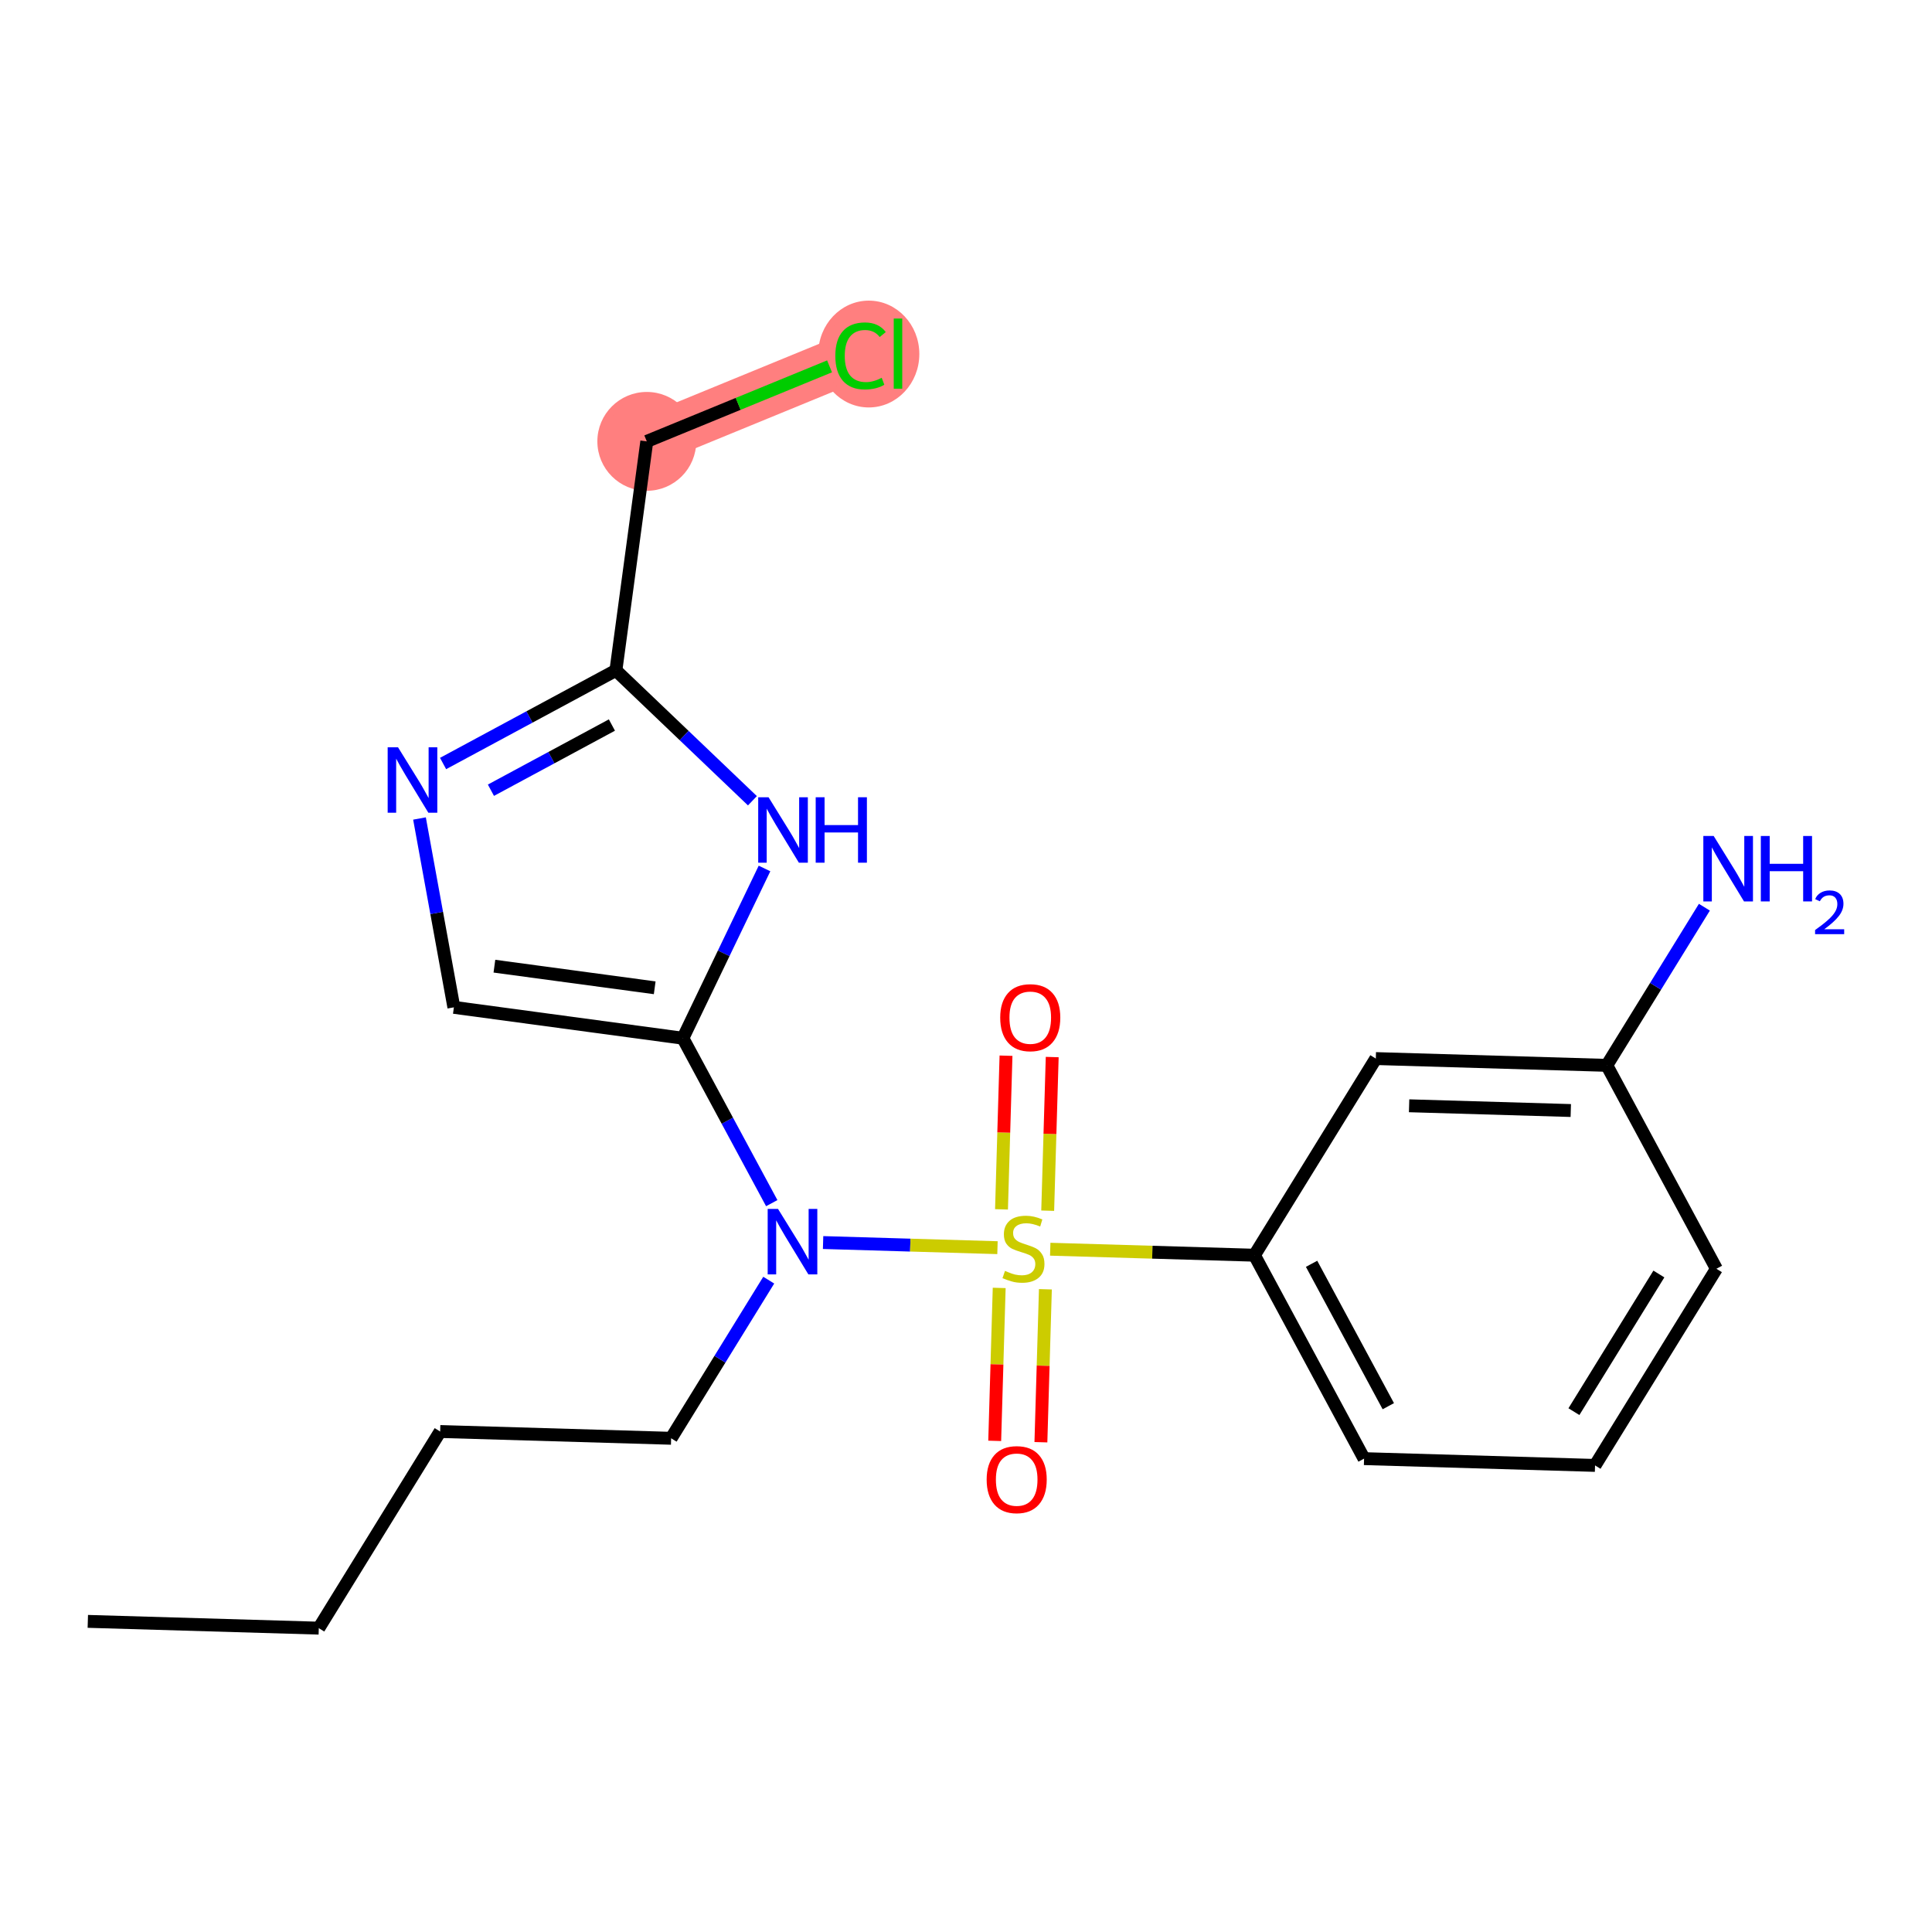 <?xml version='1.0' encoding='iso-8859-1'?>
<svg version='1.1' baseProfile='full'
              xmlns='http://www.w3.org/2000/svg'
                      xmlns:rdkit='http://www.rdkit.org/xml'
                      xmlns:xlink='http://www.w3.org/1999/xlink'
                  xml:space='preserve'
width='300px' height='300px' viewBox='0 0 300 300'>
<!-- END OF HEADER -->
<rect style='opacity:1.0;fill:#FFFFFF;stroke:none' width='300' height='300' x='0' y='0'> </rect>
<rect style='opacity:1.0;fill:#FFFFFF;stroke:none' width='300' height='300' x='0' y='0'> </rect>
<path d='M 100.434,68.537 L 133.628,54.911' style='fill:none;fill-rule:evenodd;stroke:#FF7F7F;stroke-width:7.7px;stroke-linecap:butt;stroke-linejoin:miter;stroke-opacity:1' />
<ellipse cx='100.434' cy='68.537' rx='7.176' ry='7.176'  style='fill:#FF7F7F;fill-rule:evenodd;stroke:#FF7F7F;stroke-width:1.0px;stroke-linecap:butt;stroke-linejoin:miter;stroke-opacity:1' />
<ellipse cx='134.905' cy='54.975' rx='7.348' ry='7.794'  style='fill:#FF7F7F;fill-rule:evenodd;stroke:#FF7F7F;stroke-width:1.0px;stroke-linecap:butt;stroke-linejoin:miter;stroke-opacity:1' />
<path class='bond-0 atom-0 atom-1' d='M 13.636,251.766 L 49.502,252.819' style='fill:none;fill-rule:evenodd;stroke:#000000;stroke-width:2.0px;stroke-linecap:butt;stroke-linejoin:miter;stroke-opacity:1' />
<path class='bond-1 atom-1 atom-2' d='M 49.502,252.819 L 68.347,222.284' style='fill:none;fill-rule:evenodd;stroke:#000000;stroke-width:2.0px;stroke-linecap:butt;stroke-linejoin:miter;stroke-opacity:1' />
<path class='bond-2 atom-2 atom-3' d='M 68.347,222.284 L 104.213,223.337' style='fill:none;fill-rule:evenodd;stroke:#000000;stroke-width:2.0px;stroke-linecap:butt;stroke-linejoin:miter;stroke-opacity:1' />
<path class='bond-3 atom-3 atom-4' d='M 104.213,223.337 L 111.791,211.059' style='fill:none;fill-rule:evenodd;stroke:#000000;stroke-width:2.0px;stroke-linecap:butt;stroke-linejoin:miter;stroke-opacity:1' />
<path class='bond-3 atom-3 atom-4' d='M 111.791,211.059 L 119.369,198.781' style='fill:none;fill-rule:evenodd;stroke:#0000FF;stroke-width:2.0px;stroke-linecap:butt;stroke-linejoin:miter;stroke-opacity:1' />
<path class='bond-4 atom-4 atom-5' d='M 119.837,186.825 L 112.937,174.02' style='fill:none;fill-rule:evenodd;stroke:#0000FF;stroke-width:2.0px;stroke-linecap:butt;stroke-linejoin:miter;stroke-opacity:1' />
<path class='bond-4 atom-4 atom-5' d='M 112.937,174.02 L 106.037,161.215' style='fill:none;fill-rule:evenodd;stroke:#000000;stroke-width:2.0px;stroke-linecap:butt;stroke-linejoin:miter;stroke-opacity:1' />
<path class='bond-11 atom-4 atom-12' d='M 127.809,192.942 L 141.349,193.34' style='fill:none;fill-rule:evenodd;stroke:#0000FF;stroke-width:2.0px;stroke-linecap:butt;stroke-linejoin:miter;stroke-opacity:1' />
<path class='bond-11 atom-4 atom-12' d='M 141.349,193.34 L 154.888,193.737' style='fill:none;fill-rule:evenodd;stroke:#CCCC00;stroke-width:2.0px;stroke-linecap:butt;stroke-linejoin:miter;stroke-opacity:1' />
<path class='bond-5 atom-5 atom-6' d='M 106.037,161.215 L 70.478,156.419' style='fill:none;fill-rule:evenodd;stroke:#000000;stroke-width:2.0px;stroke-linecap:butt;stroke-linejoin:miter;stroke-opacity:1' />
<path class='bond-5 atom-5 atom-6' d='M 101.662,153.384 L 76.771,150.027' style='fill:none;fill-rule:evenodd;stroke:#000000;stroke-width:2.0px;stroke-linecap:butt;stroke-linejoin:miter;stroke-opacity:1' />
<path class='bond-21 atom-11 atom-5' d='M 118.713,134.856 L 112.375,148.036' style='fill:none;fill-rule:evenodd;stroke:#0000FF;stroke-width:2.0px;stroke-linecap:butt;stroke-linejoin:miter;stroke-opacity:1' />
<path class='bond-21 atom-11 atom-5' d='M 112.375,148.036 L 106.037,161.215' style='fill:none;fill-rule:evenodd;stroke:#000000;stroke-width:2.0px;stroke-linecap:butt;stroke-linejoin:miter;stroke-opacity:1' />
<path class='bond-6 atom-6 atom-7' d='M 70.478,156.419 L 67.808,141.757' style='fill:none;fill-rule:evenodd;stroke:#000000;stroke-width:2.0px;stroke-linecap:butt;stroke-linejoin:miter;stroke-opacity:1' />
<path class='bond-6 atom-6 atom-7' d='M 67.808,141.757 L 65.139,127.096' style='fill:none;fill-rule:evenodd;stroke:#0000FF;stroke-width:2.0px;stroke-linecap:butt;stroke-linejoin:miter;stroke-opacity:1' />
<path class='bond-7 atom-7 atom-8' d='M 68.801,118.558 L 82.22,111.327' style='fill:none;fill-rule:evenodd;stroke:#0000FF;stroke-width:2.0px;stroke-linecap:butt;stroke-linejoin:miter;stroke-opacity:1' />
<path class='bond-7 atom-7 atom-8' d='M 82.22,111.327 L 95.638,104.097' style='fill:none;fill-rule:evenodd;stroke:#000000;stroke-width:2.0px;stroke-linecap:butt;stroke-linejoin:miter;stroke-opacity:1' />
<path class='bond-7 atom-7 atom-8' d='M 76.231,122.706 L 85.624,117.645' style='fill:none;fill-rule:evenodd;stroke:#0000FF;stroke-width:2.0px;stroke-linecap:butt;stroke-linejoin:miter;stroke-opacity:1' />
<path class='bond-7 atom-7 atom-8' d='M 85.624,117.645 L 95.017,112.583' style='fill:none;fill-rule:evenodd;stroke:#000000;stroke-width:2.0px;stroke-linecap:butt;stroke-linejoin:miter;stroke-opacity:1' />
<path class='bond-8 atom-8 atom-9' d='M 95.638,104.097 L 100.434,68.537' style='fill:none;fill-rule:evenodd;stroke:#000000;stroke-width:2.0px;stroke-linecap:butt;stroke-linejoin:miter;stroke-opacity:1' />
<path class='bond-10 atom-8 atom-11' d='M 95.638,104.097 L 106.237,114.219' style='fill:none;fill-rule:evenodd;stroke:#000000;stroke-width:2.0px;stroke-linecap:butt;stroke-linejoin:miter;stroke-opacity:1' />
<path class='bond-10 atom-8 atom-11' d='M 106.237,114.219 L 116.836,124.341' style='fill:none;fill-rule:evenodd;stroke:#0000FF;stroke-width:2.0px;stroke-linecap:butt;stroke-linejoin:miter;stroke-opacity:1' />
<path class='bond-9 atom-9 atom-10' d='M 100.434,68.537 L 114.623,62.712' style='fill:none;fill-rule:evenodd;stroke:#000000;stroke-width:2.0px;stroke-linecap:butt;stroke-linejoin:miter;stroke-opacity:1' />
<path class='bond-9 atom-9 atom-10' d='M 114.623,62.712 L 128.812,56.888' style='fill:none;fill-rule:evenodd;stroke:#00CC00;stroke-width:2.0px;stroke-linecap:butt;stroke-linejoin:miter;stroke-opacity:1' />
<path class='bond-12 atom-12 atom-13' d='M 162.686,187.997 L 163.036,176.068' style='fill:none;fill-rule:evenodd;stroke:#CCCC00;stroke-width:2.0px;stroke-linecap:butt;stroke-linejoin:miter;stroke-opacity:1' />
<path class='bond-12 atom-12 atom-13' d='M 163.036,176.068 L 163.387,164.139' style='fill:none;fill-rule:evenodd;stroke:#FF0000;stroke-width:2.0px;stroke-linecap:butt;stroke-linejoin:miter;stroke-opacity:1' />
<path class='bond-12 atom-12 atom-13' d='M 155.513,187.787 L 155.863,175.858' style='fill:none;fill-rule:evenodd;stroke:#CCCC00;stroke-width:2.0px;stroke-linecap:butt;stroke-linejoin:miter;stroke-opacity:1' />
<path class='bond-12 atom-12 atom-13' d='M 155.863,175.858 L 156.213,163.928' style='fill:none;fill-rule:evenodd;stroke:#FF0000;stroke-width:2.0px;stroke-linecap:butt;stroke-linejoin:miter;stroke-opacity:1' />
<path class='bond-13 atom-12 atom-14' d='M 155.155,199.987 L 154.806,211.862' style='fill:none;fill-rule:evenodd;stroke:#CCCC00;stroke-width:2.0px;stroke-linecap:butt;stroke-linejoin:miter;stroke-opacity:1' />
<path class='bond-13 atom-12 atom-14' d='M 154.806,211.862 L 154.458,223.737' style='fill:none;fill-rule:evenodd;stroke:#FF0000;stroke-width:2.0px;stroke-linecap:butt;stroke-linejoin:miter;stroke-opacity:1' />
<path class='bond-13 atom-12 atom-14' d='M 162.328,200.197 L 161.979,212.072' style='fill:none;fill-rule:evenodd;stroke:#CCCC00;stroke-width:2.0px;stroke-linecap:butt;stroke-linejoin:miter;stroke-opacity:1' />
<path class='bond-13 atom-12 atom-14' d='M 161.979,212.072 L 161.631,223.948' style='fill:none;fill-rule:evenodd;stroke:#FF0000;stroke-width:2.0px;stroke-linecap:butt;stroke-linejoin:miter;stroke-opacity:1' />
<path class='bond-14 atom-12 atom-15' d='M 163.08,193.978 L 178.935,194.443' style='fill:none;fill-rule:evenodd;stroke:#CCCC00;stroke-width:2.0px;stroke-linecap:butt;stroke-linejoin:miter;stroke-opacity:1' />
<path class='bond-14 atom-12 atom-15' d='M 178.935,194.443 L 194.791,194.909' style='fill:none;fill-rule:evenodd;stroke:#000000;stroke-width:2.0px;stroke-linecap:butt;stroke-linejoin:miter;stroke-opacity:1' />
<path class='bond-15 atom-15 atom-16' d='M 194.791,194.909 L 211.812,226.496' style='fill:none;fill-rule:evenodd;stroke:#000000;stroke-width:2.0px;stroke-linecap:butt;stroke-linejoin:miter;stroke-opacity:1' />
<path class='bond-15 atom-15 atom-16' d='M 203.661,196.242 L 215.576,218.354' style='fill:none;fill-rule:evenodd;stroke:#000000;stroke-width:2.0px;stroke-linecap:butt;stroke-linejoin:miter;stroke-opacity:1' />
<path class='bond-22 atom-21 atom-15' d='M 213.635,164.374 L 194.791,194.909' style='fill:none;fill-rule:evenodd;stroke:#000000;stroke-width:2.0px;stroke-linecap:butt;stroke-linejoin:miter;stroke-opacity:1' />
<path class='bond-16 atom-16 atom-17' d='M 211.812,226.496 L 247.678,227.549' style='fill:none;fill-rule:evenodd;stroke:#000000;stroke-width:2.0px;stroke-linecap:butt;stroke-linejoin:miter;stroke-opacity:1' />
<path class='bond-17 atom-17 atom-18' d='M 247.678,227.549 L 266.523,197.014' style='fill:none;fill-rule:evenodd;stroke:#000000;stroke-width:2.0px;stroke-linecap:butt;stroke-linejoin:miter;stroke-opacity:1' />
<path class='bond-17 atom-17 atom-18' d='M 244.398,219.2 L 257.589,197.826' style='fill:none;fill-rule:evenodd;stroke:#000000;stroke-width:2.0px;stroke-linecap:butt;stroke-linejoin:miter;stroke-opacity:1' />
<path class='bond-18 atom-18 atom-19' d='M 266.523,197.014 L 249.502,165.427' style='fill:none;fill-rule:evenodd;stroke:#000000;stroke-width:2.0px;stroke-linecap:butt;stroke-linejoin:miter;stroke-opacity:1' />
<path class='bond-19 atom-19 atom-20' d='M 249.502,165.427 L 257.079,153.149' style='fill:none;fill-rule:evenodd;stroke:#000000;stroke-width:2.0px;stroke-linecap:butt;stroke-linejoin:miter;stroke-opacity:1' />
<path class='bond-19 atom-19 atom-20' d='M 257.079,153.149 L 264.657,140.87' style='fill:none;fill-rule:evenodd;stroke:#0000FF;stroke-width:2.0px;stroke-linecap:butt;stroke-linejoin:miter;stroke-opacity:1' />
<path class='bond-20 atom-19 atom-21' d='M 249.502,165.427 L 213.635,164.374' style='fill:none;fill-rule:evenodd;stroke:#000000;stroke-width:2.0px;stroke-linecap:butt;stroke-linejoin:miter;stroke-opacity:1' />
<path class='bond-20 atom-19 atom-21' d='M 243.911,172.442 L 218.805,171.705' style='fill:none;fill-rule:evenodd;stroke:#000000;stroke-width:2.0px;stroke-linecap:butt;stroke-linejoin:miter;stroke-opacity:1' />
<path  class='atom-4' d='M 120.812 187.722
L 124.142 193.104
Q 124.472 193.635, 125.003 194.597
Q 125.534 195.558, 125.563 195.616
L 125.563 187.722
L 126.912 187.722
L 126.912 197.884
L 125.52 197.884
L 121.946 191.999
Q 121.53 191.31, 121.085 190.521
Q 120.654 189.731, 120.525 189.487
L 120.525 197.884
L 119.205 197.884
L 119.205 187.722
L 120.812 187.722
' fill='#0000FF'/>
<path  class='atom-7' d='M 61.804 116.037
L 65.134 121.419
Q 65.464 121.95, 65.995 122.912
Q 66.526 123.874, 66.555 123.931
L 66.555 116.037
L 67.904 116.037
L 67.904 126.199
L 66.512 126.199
L 62.938 120.314
Q 62.522 119.625, 62.077 118.836
Q 61.647 118.046, 61.517 117.802
L 61.517 126.199
L 60.197 126.199
L 60.197 116.037
L 61.804 116.037
' fill='#0000FF'/>
<path  class='atom-10' d='M 129.709 55.263
Q 129.709 52.736, 130.886 51.416
Q 132.078 50.081, 134.331 50.081
Q 136.426 50.081, 137.546 51.56
L 136.599 52.335
Q 135.781 51.258, 134.331 51.258
Q 132.795 51.258, 131.977 52.292
Q 131.173 53.311, 131.173 55.263
Q 131.173 57.272, 132.006 58.305
Q 132.853 59.339, 134.489 59.339
Q 135.608 59.339, 136.914 58.664
L 137.316 59.741
Q 136.785 60.085, 135.982 60.286
Q 135.178 60.487, 134.288 60.487
Q 132.078 60.487, 130.886 59.138
Q 129.709 57.789, 129.709 55.263
' fill='#00CC00'/>
<path  class='atom-10' d='M 138.78 49.464
L 140.101 49.464
L 140.101 60.358
L 138.78 60.358
L 138.78 49.464
' fill='#00CC00'/>
<path  class='atom-11' d='M 119.341 123.797
L 122.671 129.18
Q 123.001 129.711, 123.532 130.672
Q 124.063 131.634, 124.092 131.691
L 124.092 123.797
L 125.441 123.797
L 125.441 133.959
L 124.049 133.959
L 120.475 128.074
Q 120.059 127.386, 119.614 126.596
Q 119.183 125.807, 119.054 125.563
L 119.054 133.959
L 117.733 133.959
L 117.733 123.797
L 119.341 123.797
' fill='#0000FF'/>
<path  class='atom-11' d='M 126.661 123.797
L 128.039 123.797
L 128.039 128.118
L 133.234 128.118
L 133.234 123.797
L 134.612 123.797
L 134.612 133.959
L 133.234 133.959
L 133.234 129.266
L 128.039 129.266
L 128.039 133.959
L 126.661 133.959
L 126.661 123.797
' fill='#0000FF'/>
<path  class='atom-12' d='M 156.054 197.343
Q 156.169 197.386, 156.642 197.587
Q 157.116 197.788, 157.633 197.917
Q 158.164 198.032, 158.68 198.032
Q 159.642 198.032, 160.202 197.573
Q 160.762 197.099, 160.762 196.281
Q 160.762 195.721, 160.475 195.377
Q 160.202 195.033, 159.771 194.846
Q 159.341 194.659, 158.623 194.444
Q 157.719 194.171, 157.173 193.913
Q 156.642 193.655, 156.255 193.109
Q 155.882 192.564, 155.882 191.645
Q 155.882 190.368, 156.743 189.579
Q 157.618 188.789, 159.341 188.789
Q 160.518 188.789, 161.852 189.349
L 161.522 190.454
Q 160.302 189.952, 159.384 189.952
Q 158.393 189.952, 157.848 190.368
Q 157.303 190.77, 157.317 191.473
Q 157.317 192.018, 157.59 192.349
Q 157.877 192.679, 158.279 192.865
Q 158.695 193.052, 159.384 193.267
Q 160.302 193.554, 160.848 193.841
Q 161.393 194.128, 161.781 194.717
Q 162.183 195.291, 162.183 196.281
Q 162.183 197.688, 161.235 198.448
Q 160.302 199.195, 158.738 199.195
Q 157.834 199.195, 157.145 198.994
Q 156.47 198.807, 155.666 198.477
L 156.054 197.343
' fill='#CCCC00'/>
<path  class='atom-13' d='M 155.313 158.018
Q 155.313 155.578, 156.518 154.215
Q 157.724 152.851, 159.977 152.851
Q 162.231 152.851, 163.436 154.215
Q 164.642 155.578, 164.642 158.018
Q 164.642 160.487, 163.422 161.893
Q 162.202 163.286, 159.977 163.286
Q 157.738 163.286, 156.518 161.893
Q 155.313 160.501, 155.313 158.018
M 159.977 162.137
Q 161.527 162.137, 162.36 161.104
Q 163.207 160.056, 163.207 158.018
Q 163.207 156.023, 162.36 155.019
Q 161.527 153.999, 159.977 153.999
Q 158.427 153.999, 157.581 155.004
Q 156.748 156.009, 156.748 158.018
Q 156.748 160.071, 157.581 161.104
Q 158.427 162.137, 159.977 162.137
' fill='#FF0000'/>
<path  class='atom-14' d='M 153.207 229.75
Q 153.207 227.31, 154.413 225.947
Q 155.618 224.583, 157.872 224.583
Q 160.125 224.583, 161.331 225.947
Q 162.536 227.31, 162.536 229.75
Q 162.536 232.219, 161.316 233.626
Q 160.096 235.018, 157.872 235.018
Q 155.633 235.018, 154.413 233.626
Q 153.207 232.233, 153.207 229.75
M 157.872 233.87
Q 159.422 233.87, 160.254 232.836
Q 161.101 231.789, 161.101 229.75
Q 161.101 227.755, 160.254 226.751
Q 159.422 225.732, 157.872 225.732
Q 156.321 225.732, 155.475 226.736
Q 154.642 227.741, 154.642 229.75
Q 154.642 231.803, 155.475 232.836
Q 156.321 233.87, 157.872 233.87
' fill='#FF0000'/>
<path  class='atom-20' d='M 266.1 129.812
L 269.43 135.194
Q 269.76 135.725, 270.291 136.687
Q 270.822 137.648, 270.851 137.706
L 270.851 129.812
L 272.2 129.812
L 272.2 139.973
L 270.808 139.973
L 267.234 134.089
Q 266.818 133.4, 266.373 132.61
Q 265.942 131.821, 265.813 131.577
L 265.813 139.973
L 264.493 139.973
L 264.493 129.812
L 266.1 129.812
' fill='#0000FF'/>
<path  class='atom-20' d='M 273.42 129.812
L 274.798 129.812
L 274.798 134.132
L 279.994 134.132
L 279.994 129.812
L 281.372 129.812
L 281.372 139.973
L 279.994 139.973
L 279.994 135.28
L 274.798 135.28
L 274.798 139.973
L 273.42 139.973
L 273.42 129.812
' fill='#0000FF'/>
<path  class='atom-20' d='M 281.864 139.617
Q 282.11 138.982, 282.698 138.632
Q 283.285 138.272, 284.1 138.272
Q 285.113 138.272, 285.682 138.821
Q 286.25 139.37, 286.25 140.346
Q 286.25 141.341, 285.511 142.269
Q 284.782 143.197, 283.266 144.296
L 286.364 144.296
L 286.364 145.054
L 281.845 145.054
L 281.845 144.419
Q 283.096 143.529, 283.834 142.866
Q 284.583 142.203, 284.943 141.606
Q 285.303 141.009, 285.303 140.394
Q 285.303 139.749, 284.981 139.389
Q 284.659 139.029, 284.1 139.029
Q 283.56 139.029, 283.2 139.247
Q 282.84 139.465, 282.584 139.948
L 281.864 139.617
' fill='#0000FF'/>
</svg>
